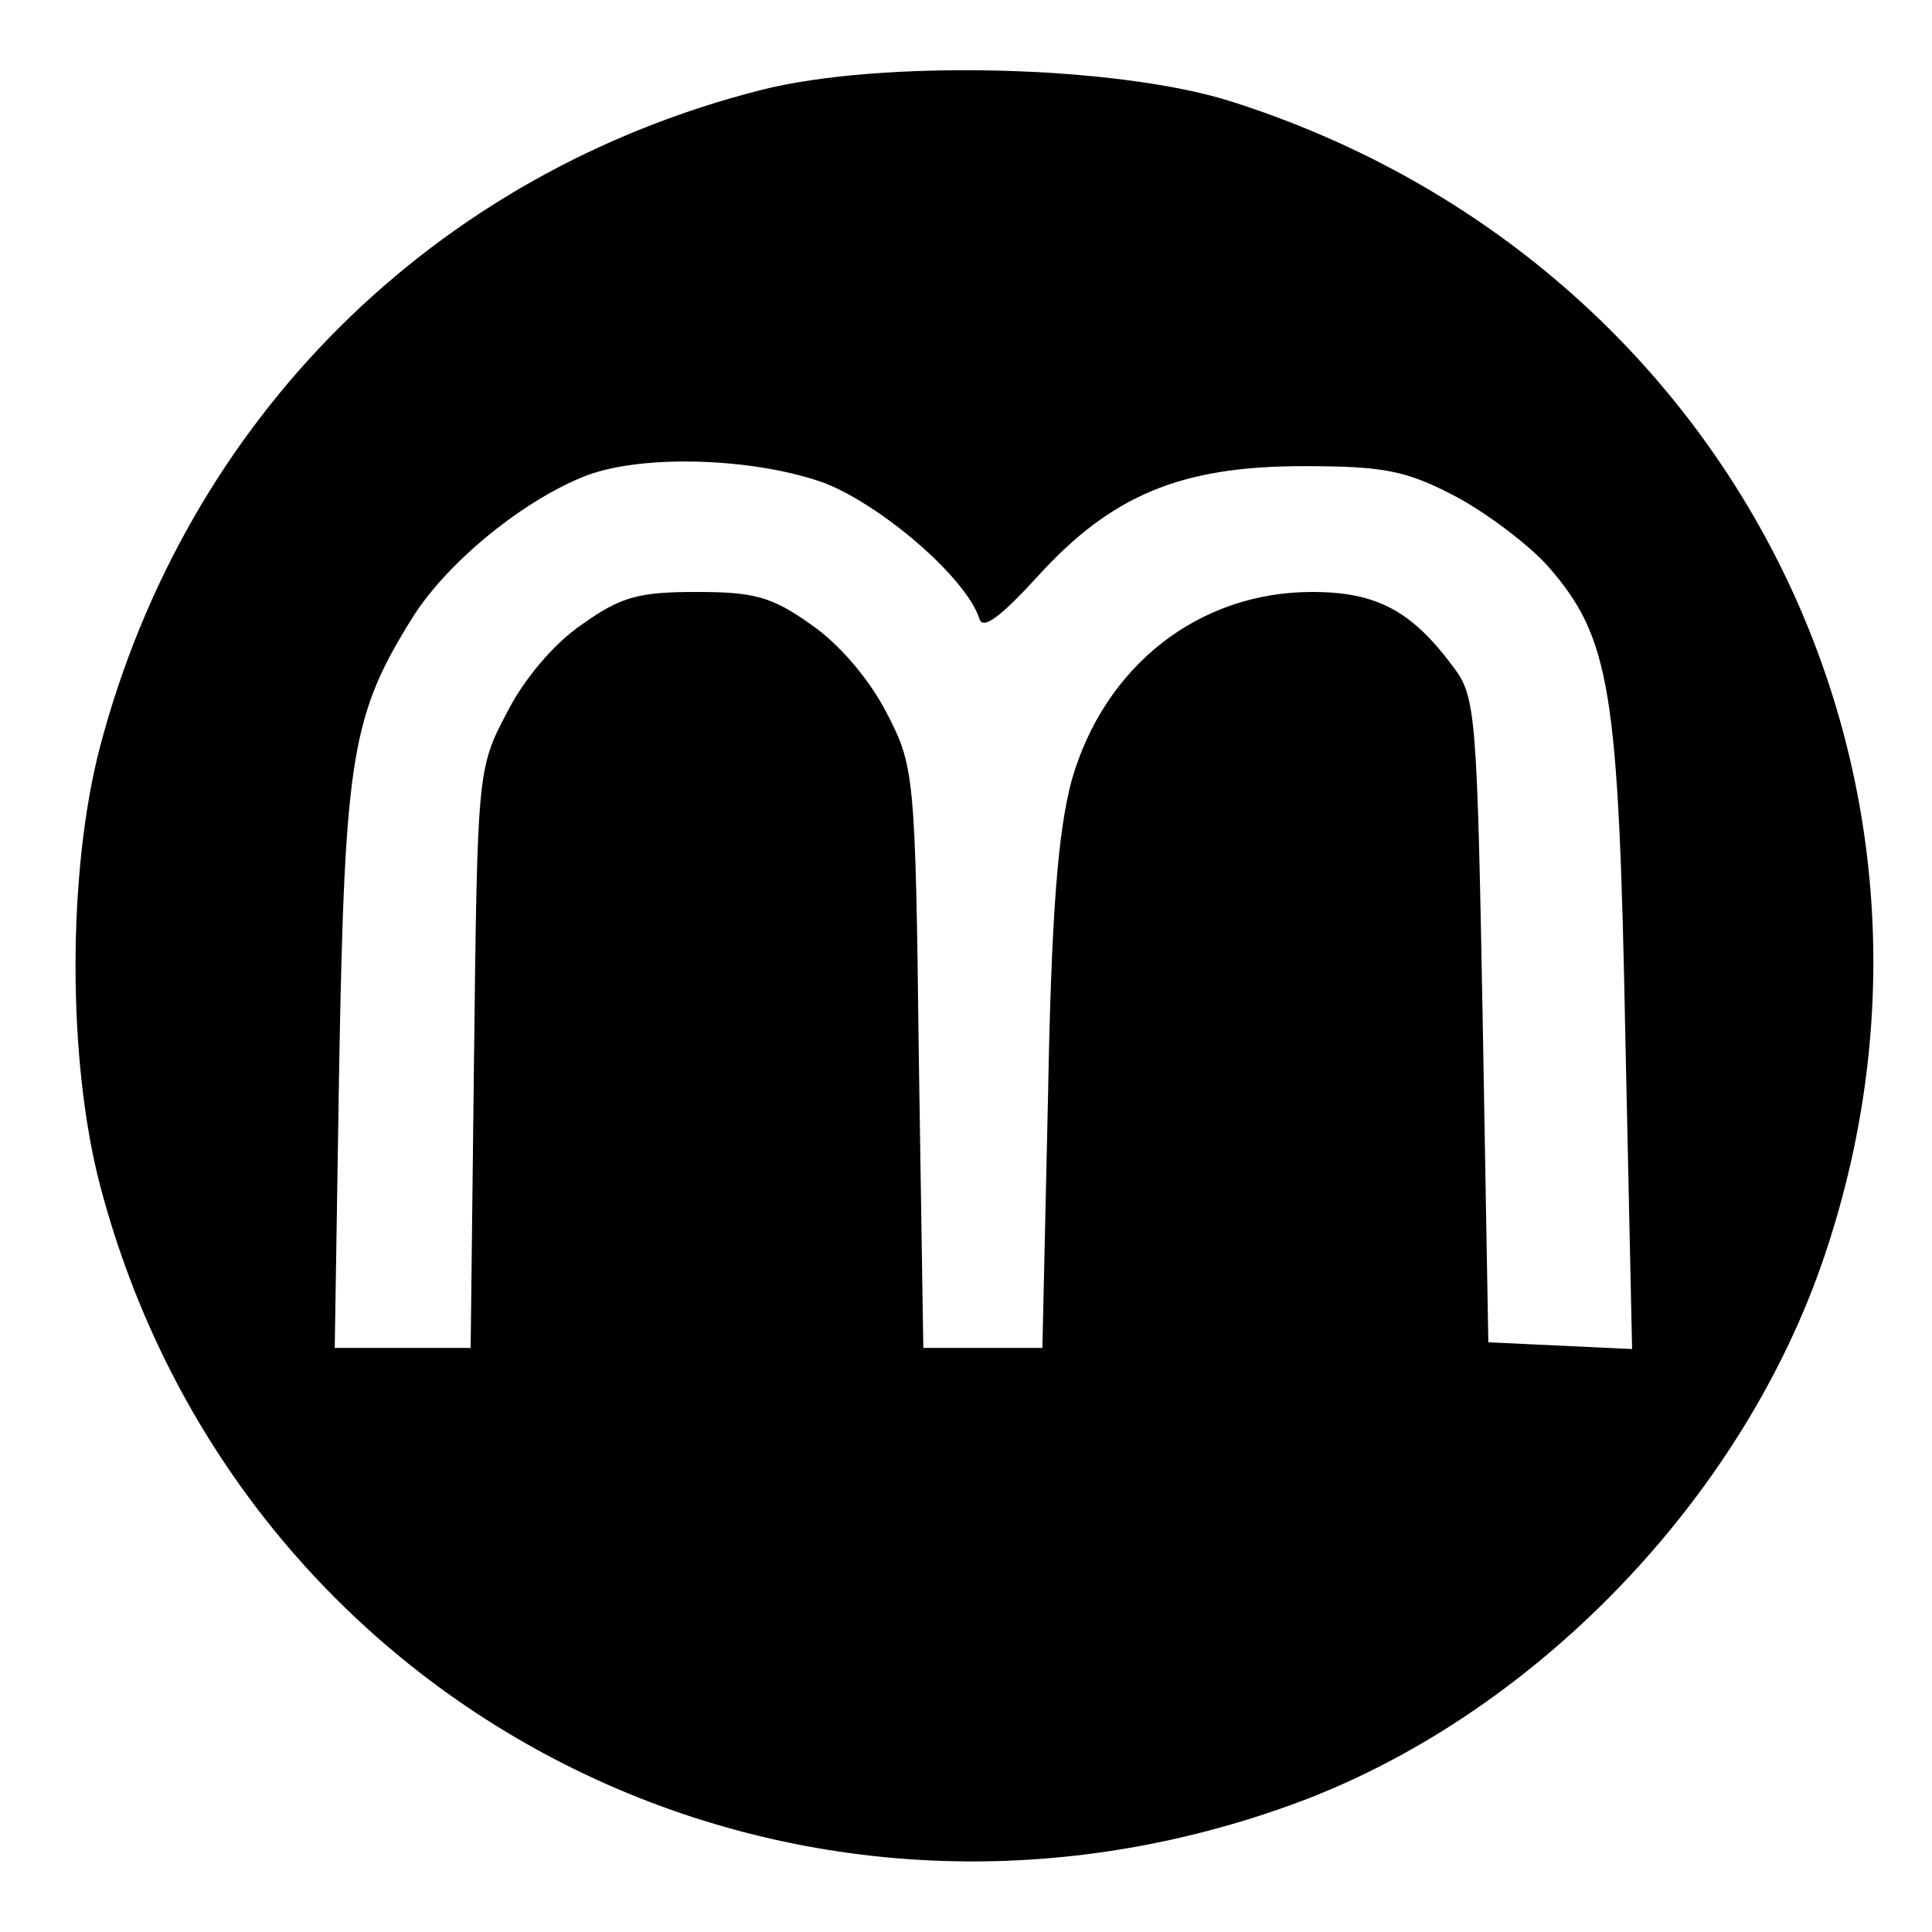 <?xml version="1.0" standalone="no"?>
<!DOCTYPE svg PUBLIC "-//W3C//DTD SVG 20010904//EN"
 "http://www.w3.org/TR/2001/REC-SVG-20010904/DTD/svg10.dtd">
<svg version="1.0" xmlns="http://www.w3.org/2000/svg"
 width="172pt" height="172pt" viewBox="0 0 172 172"
 preserveAspectRatio="xMidYMid meet">
<g transform="translate(0,172) scale(0.1,-0.1)"
fill="#000000" stroke="none">
<path d="M678 1640 c-292 -74 -512 -293 -589 -585 -29 -111 -29 -279 0 -390
122 -464 606 -716 1060 -552 214 77 403 272 476 491 145 433 -90 887 -530
1026 -102 32 -310 37 -417 10z m56 -350 c51 -20 126 -84 138 -121 3 -10 19 2
51 37 66 73 128 99 237 99 73 0 92 -4 136 -27 28 -15 65 -43 82 -62 56 -64 63
-110 69 -419 l6 -278 -64 3 -64 3 -5 287 c-5 270 -6 288 -26 314 -37 50 -68
67 -126 67 -101 0 -185 -66 -214 -168 -12 -45 -18 -116 -21 -282 l-5 -223 -53
0 -53 0 -4 258 c-3 253 -4 260 -29 308 -15 29 -42 61 -67 78 -35 25 -51 29
-102 29 -51 0 -67 -4 -102 -29 -25 -17 -52 -49 -67 -79 -26 -49 -26 -54 -29
-307 l-3 -258 -61 0 -60 0 4 253 c5 276 11 311 67 400 32 49 99 103 154 124
52 19 150 15 211 -7z"/>
</g>
</svg>
